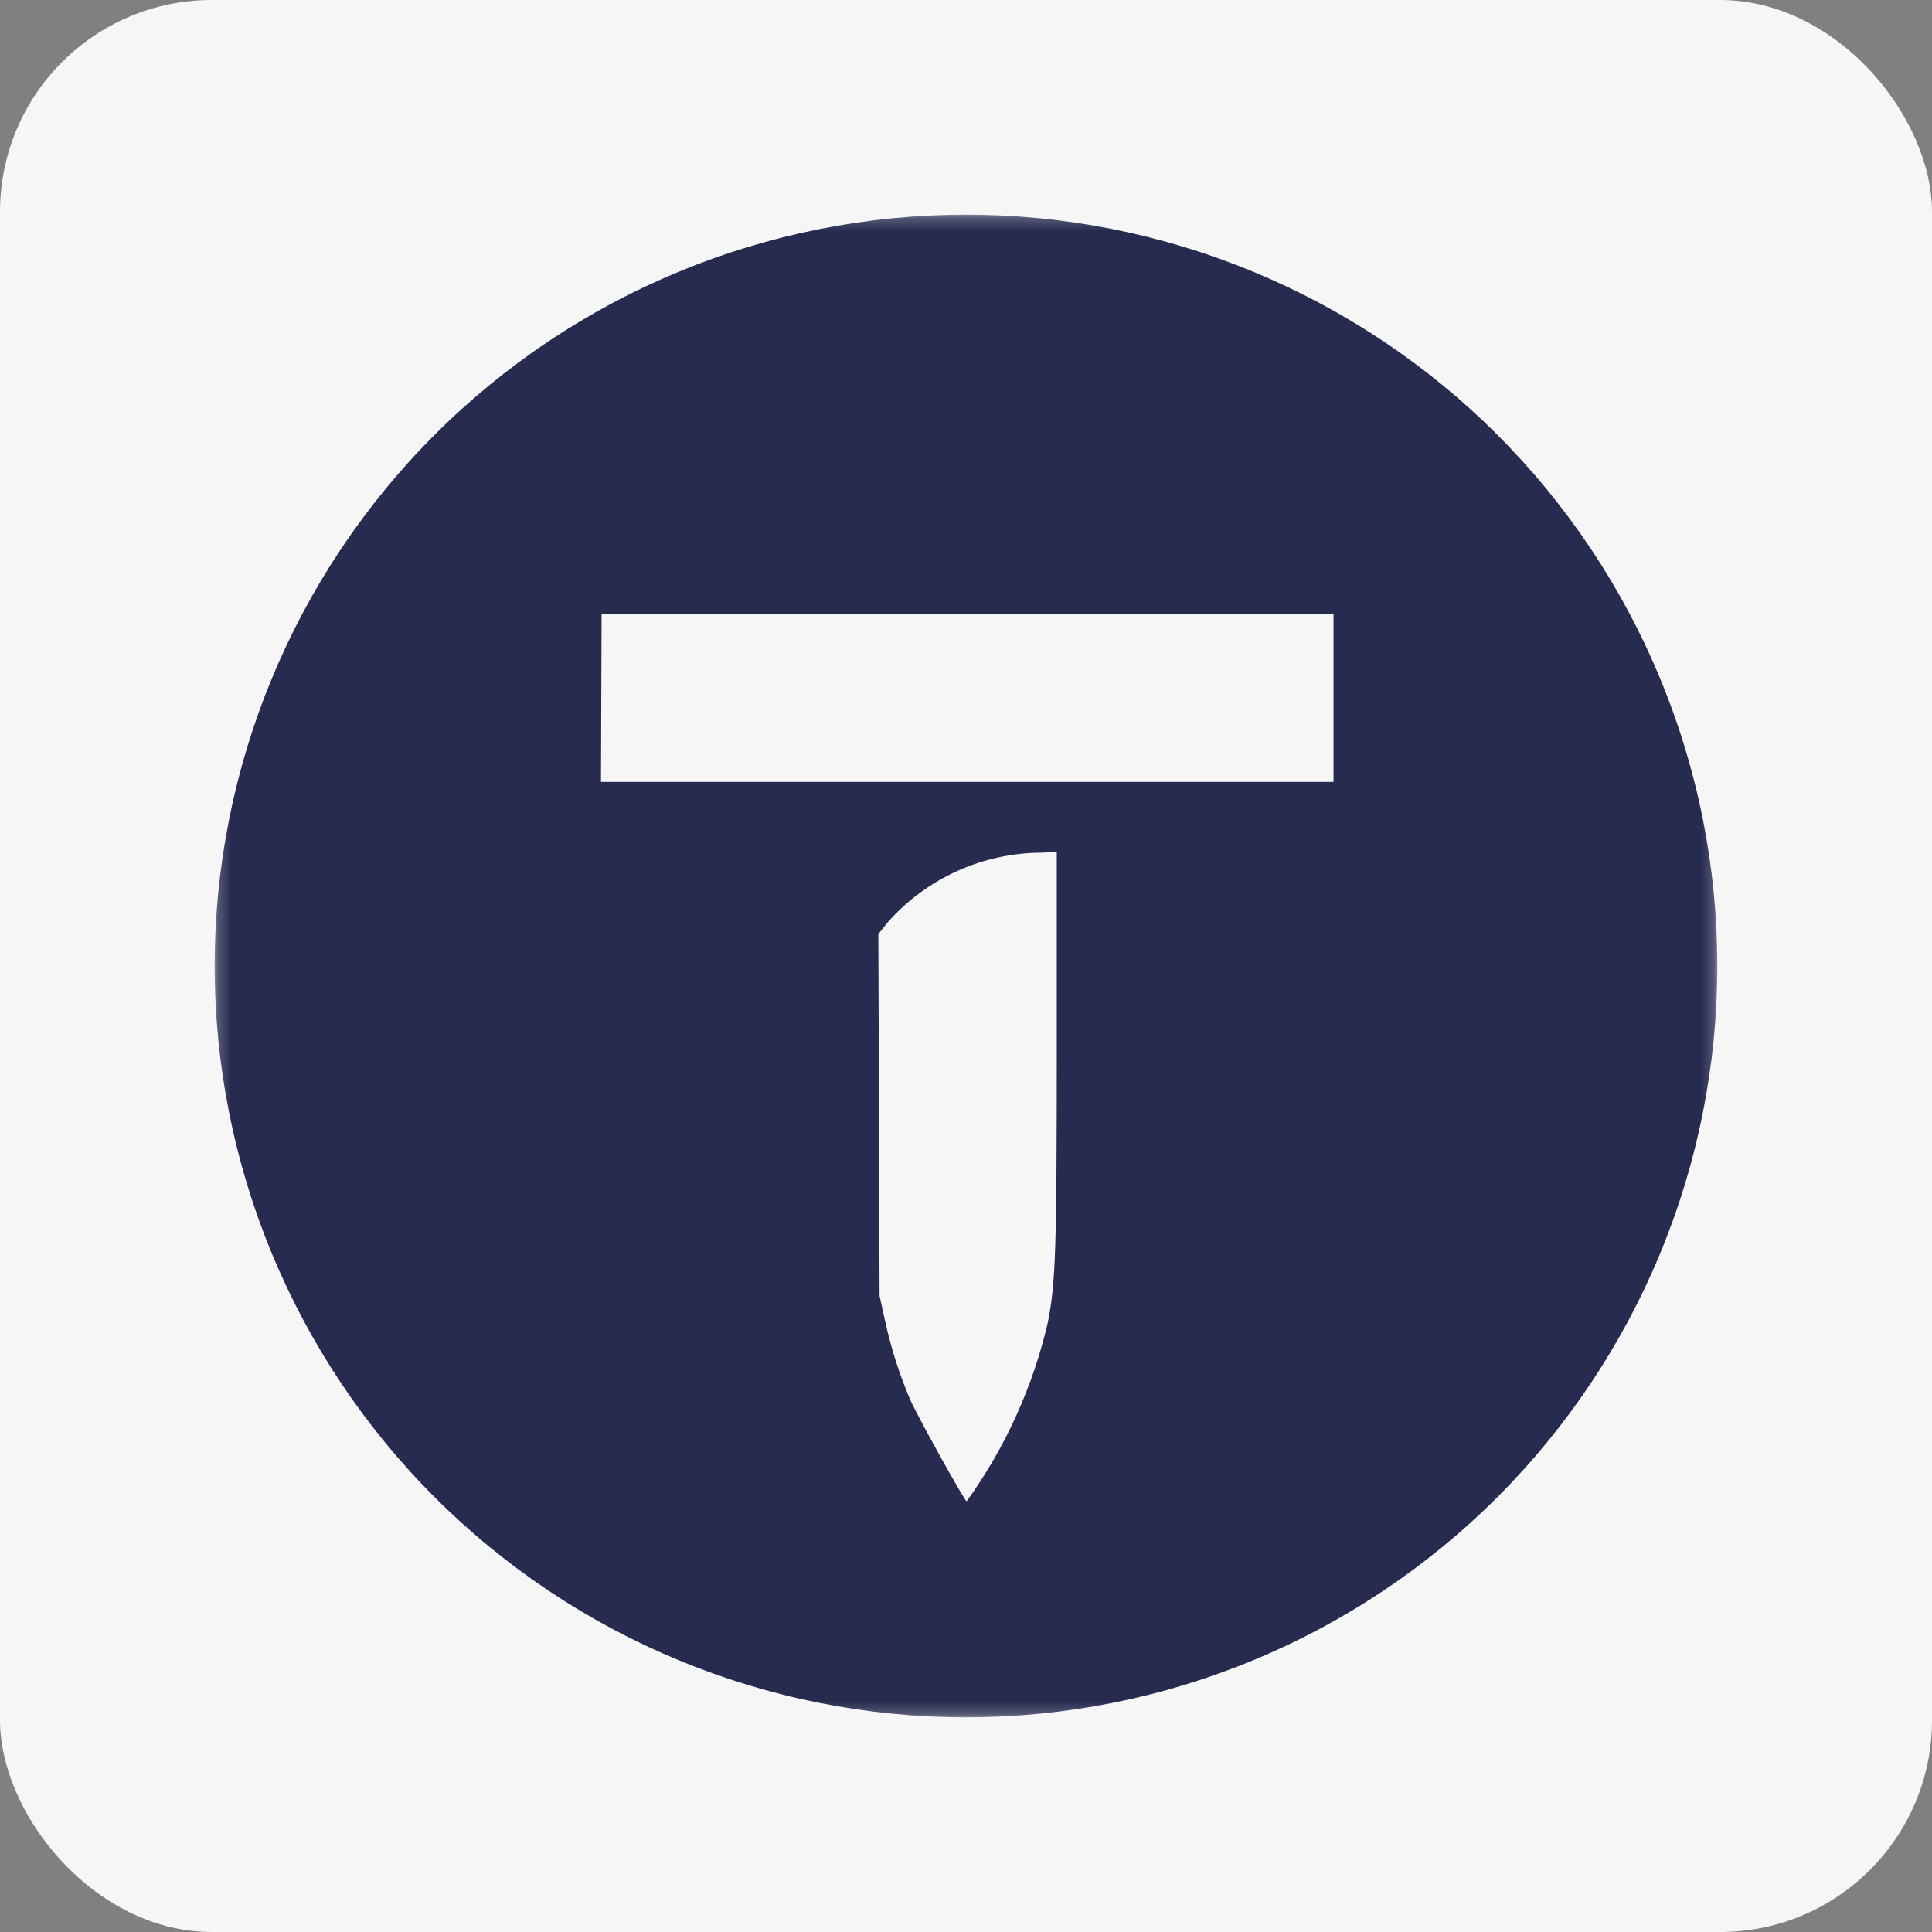 <svg width="155" height="155" viewBox="0 0 155 155" fill="none" xmlns="http://www.w3.org/2000/svg">
<rect x="0" y="0" width="155" height="155" fill="#808080" stroke="none"/>
<rect width="155" height="155" rx="17" fill="#F6F6F6"/>
<mask id="mask0_39_47" style="mask-type:luminance" maskUnits="userSpaceOnUse" x="17" y="17" width="121" height="121">
<path d="M137.777 17.222H17.222V137.777H137.777V17.222Z" fill="white"/>
</mask>
<g mask="url(#mask0_39_47)">
<path d="M48.265 49.269H106.985V62.731H48.215L48.265 49.269ZM84.783 68.357V84.13C84.783 100.355 84.683 102.917 84.08 106.031C82.887 111.224 80.667 116.125 77.55 120.447C77.399 120.447 73.632 113.666 73.029 112.31C72.175 110.301 71.522 108.291 71.02 106.031L70.567 103.971L70.467 74.938L71.271 73.933C72.814 72.207 74.703 70.824 76.814 69.872C78.924 68.92 81.212 68.422 83.527 68.408L84.783 68.357ZM77.499 17.222C61.513 17.222 46.181 23.572 34.877 34.877C23.572 46.181 17.222 61.513 17.222 77.499C17.222 93.486 23.572 108.818 34.877 120.122C46.181 131.426 61.513 137.777 77.499 137.777C93.486 137.777 108.818 131.426 120.122 120.122C131.426 108.818 137.777 93.486 137.777 77.499C137.777 61.513 131.426 46.181 120.122 34.877C108.818 23.572 93.486 17.222 77.499 17.222Z" fill="#272B50"/>
</g>
</svg>
